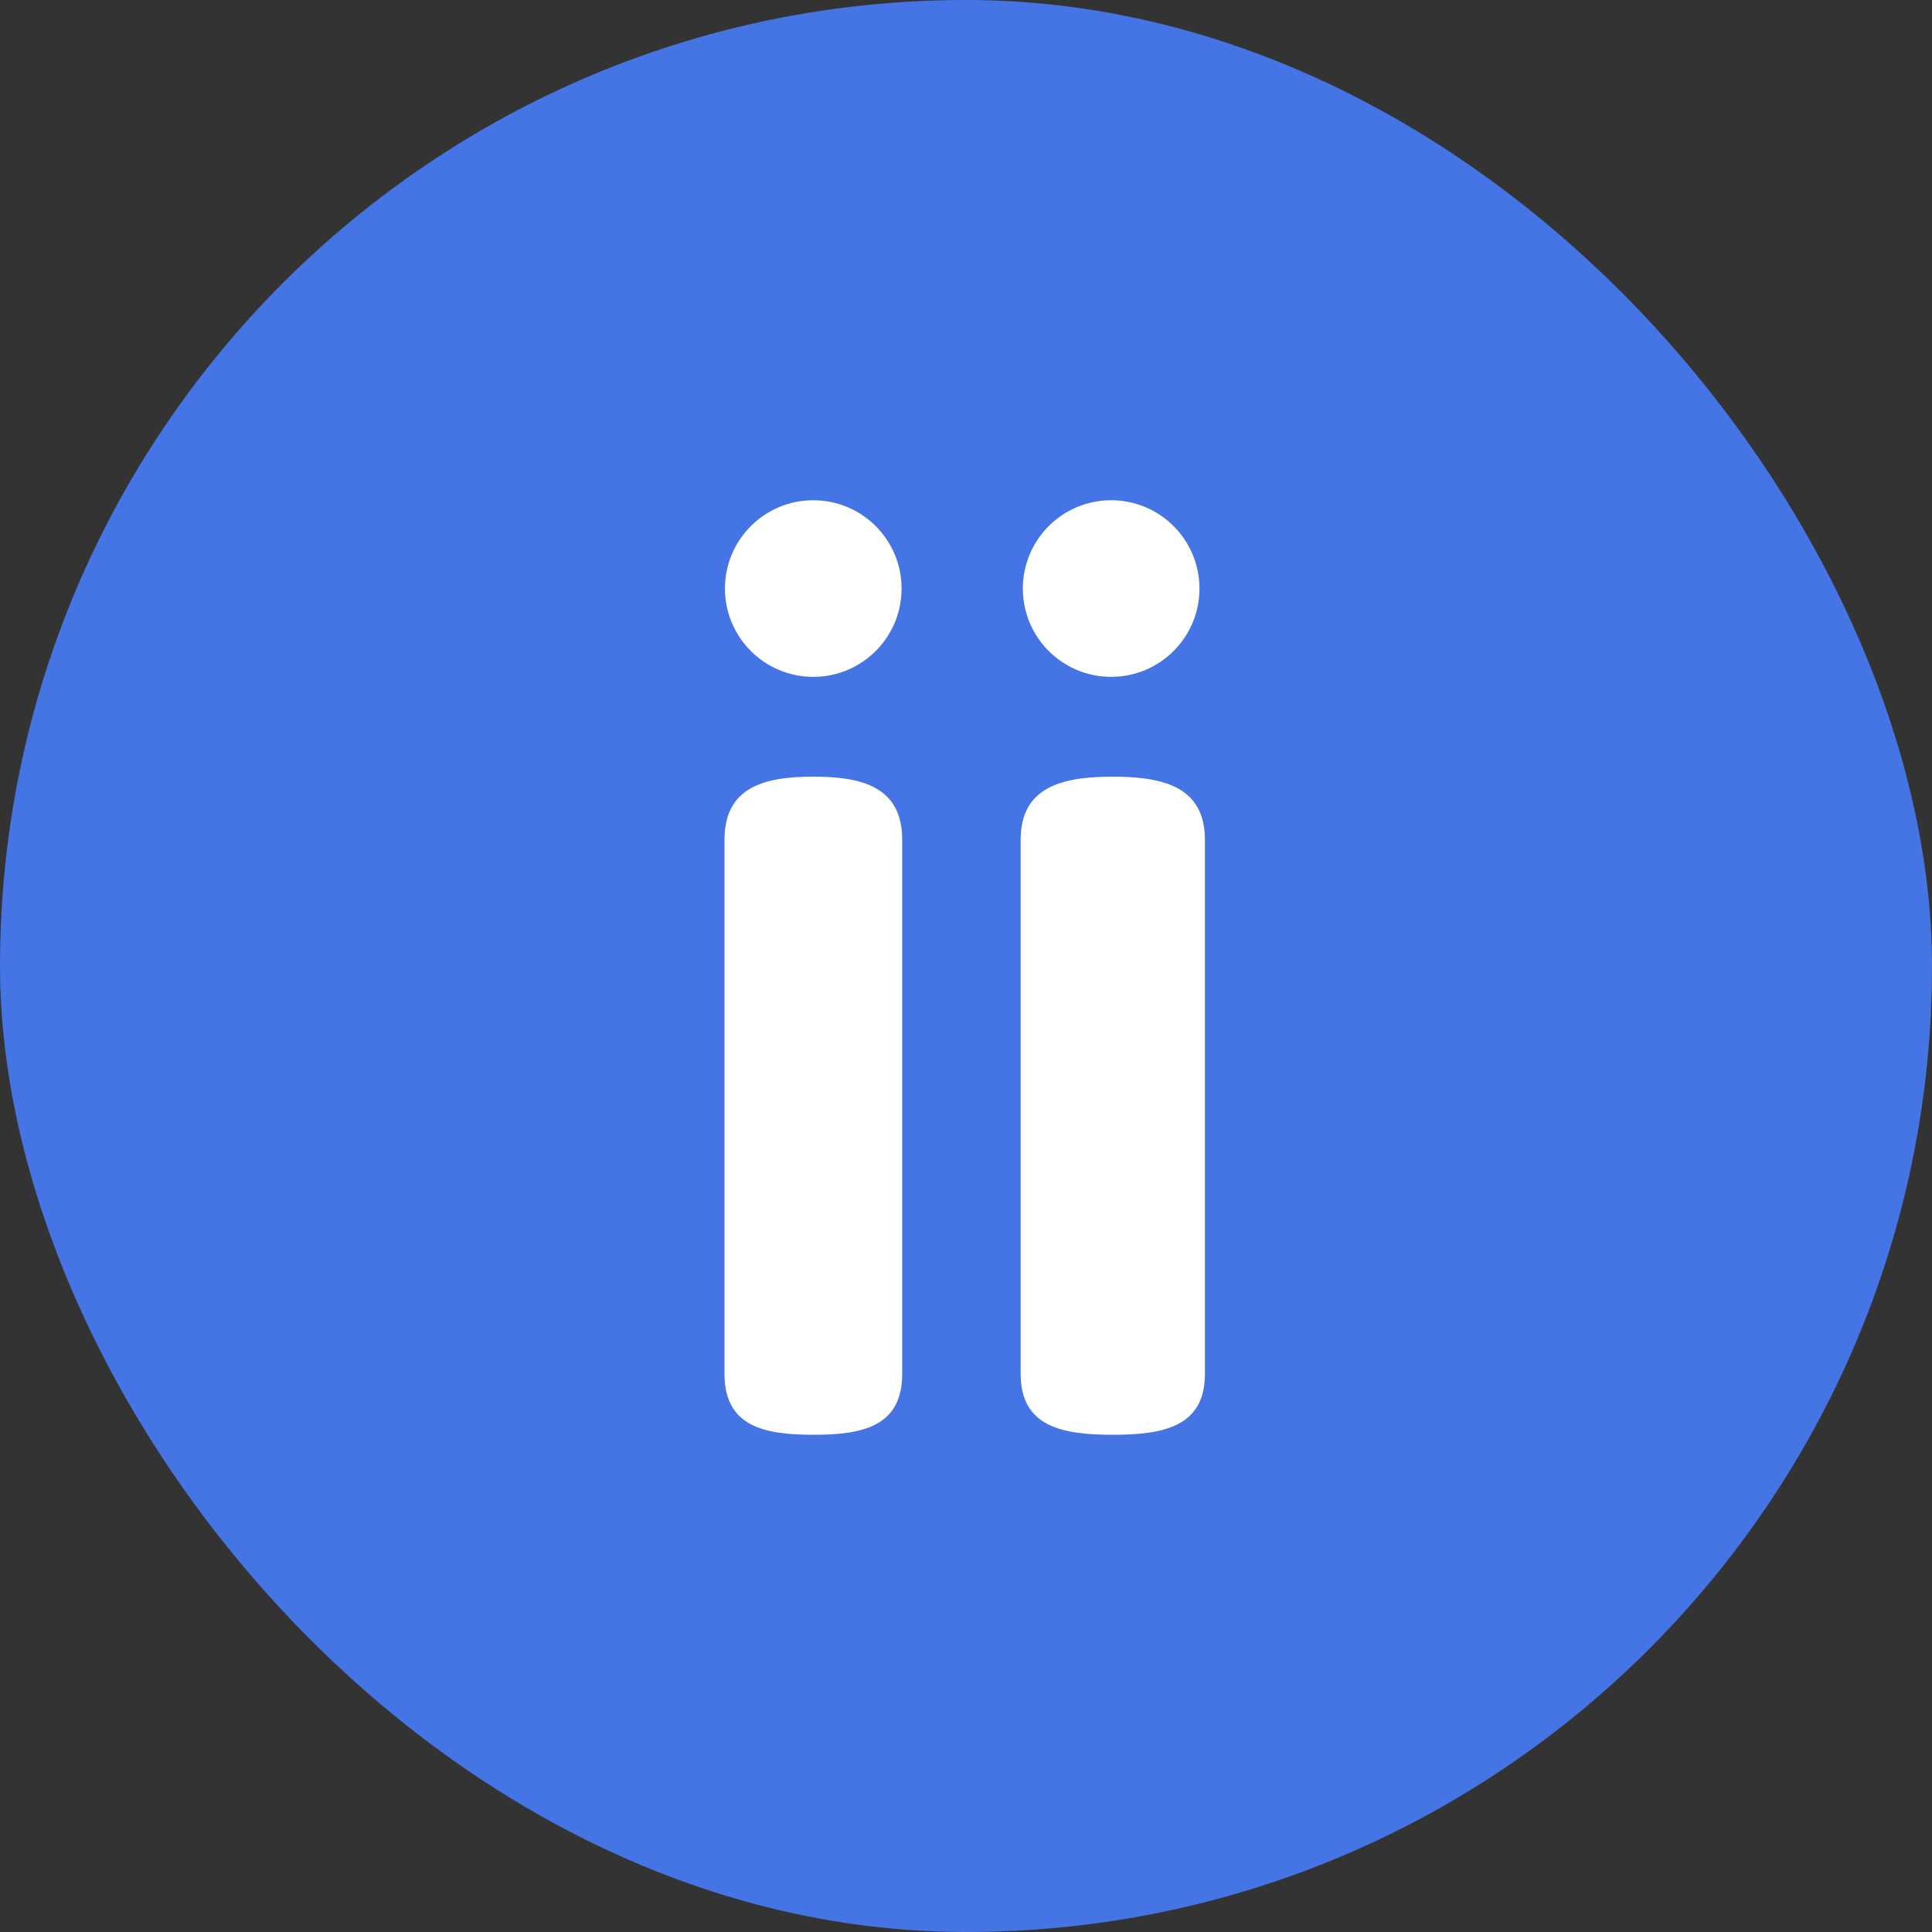 <svg width="224" height="224" viewBox="0 0 224 224" fill="none" xmlns="http://www.w3.org/2000/svg">
<rect x="0" y="0" width="224" height="224" fill="#333333" stroke="none"/>
<rect width="224" height="224" rx="112" fill="#4575E5"/>
<path fill-rule="evenodd" clip-rule="evenodd" d="M129.019 90.047C134.918 90.047 139.701 91.25 139.701 97.368L139.701 159.289C139.701 165.408 134.918 166.35 129.019 166.35C123.119 166.35 118.336 165.408 118.336 159.289L118.336 97.368C118.336 91.25 123.119 90.047 129.019 90.047Z" fill="white"/>
<path d="M139.069 68.238C139.069 73.893 134.485 78.477 128.83 78.477C123.176 78.477 118.592 73.893 118.592 68.238C118.592 62.584 123.176 58 128.83 58C134.485 58 139.069 62.584 139.069 68.238Z" fill="white"/>
<path fill-rule="evenodd" clip-rule="evenodd" d="M94.301 90.047C99.99 90.047 104.602 91.25 104.602 97.368L104.602 159.289C104.602 165.408 99.99 166.35 94.301 166.35C88.612 166.35 84 165.408 84 159.289L84 97.368C84 91.25 88.612 90.047 94.301 90.047Z" fill="white"/>
<path d="M104.53 68.238C104.53 73.893 99.946 78.477 94.291 78.477C88.637 78.477 84.053 73.893 84.053 68.238C84.053 62.584 88.637 58 94.291 58C99.946 58 104.53 62.584 104.53 68.238Z" fill="white"/>
</svg>
